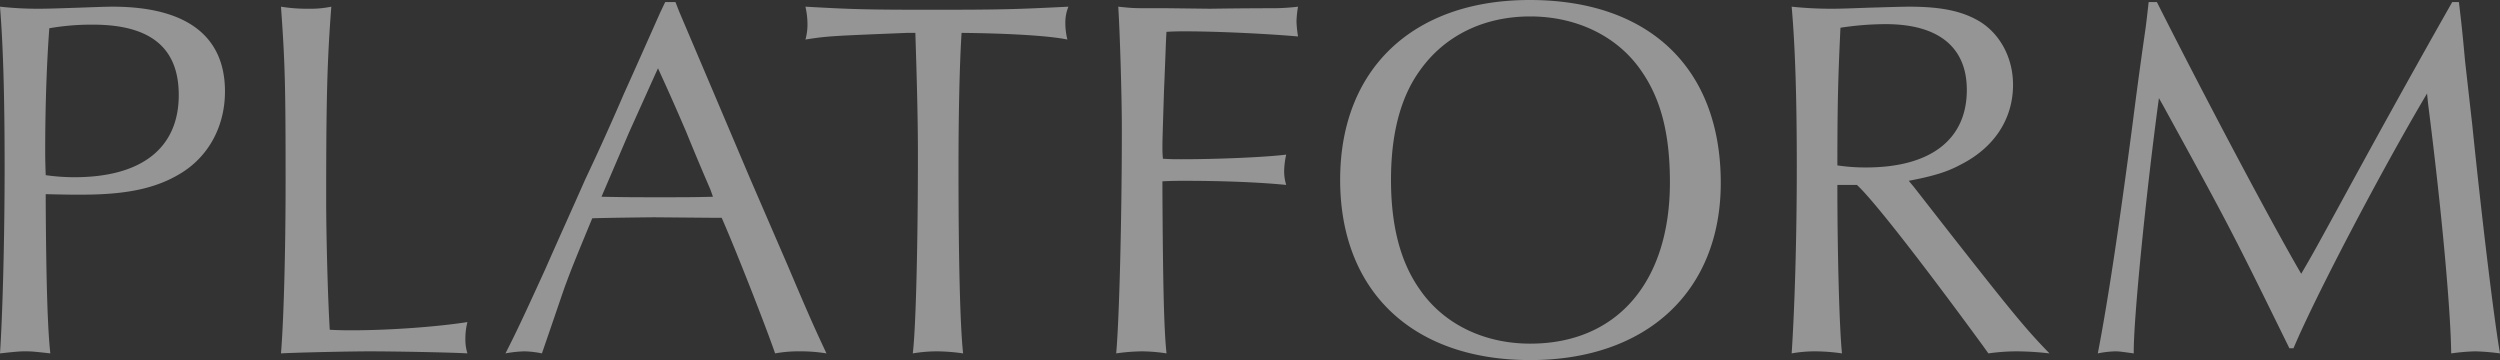 <svg xmlns="http://www.w3.org/2000/svg" width="1168.08" height="168.24"><rect width="100%" height="100%" fill="#333333" stroke="none"/><path d="M21.36 90.72c10.08.24 11.52.24 16.56.24 21.12 0 34.8-2.88 46.32-9.84 13.2-7.92 20.88-22.08 20.88-38.4 0-25.92-18-39.6-52.56-39.6-3.36 0-9.12.24-16.08.48-7.44.24-13.44.48-18.24.48A160.346 160.346 0 010 3.12C1.44 20.88 2.16 44.4 2.16 77.76c0 34.32-.96 69.36-2.16 87.36 8.64-.96 9.84-.96 11.76-.96 2.4 0 3.36 0 11.76.96-1.2-10.8-1.92-30.96-2.16-70.32zm0-8.88c-.24-6.96-.24-8.4-.24-11.52 0-20.64.72-41.04 1.92-57.12a115.111 115.111 0 0120.4-1.68c26.88 0 40.08 10.8 40.08 32.88 0 24.72-17.28 38.4-48.72 38.4a95.313 95.313 0 01-13.44-.96zM131.28 3.12c1.92 26.64 2.16 37.44 2.16 81.36 0 35.04-.96 66.48-2.16 80.64 8.4-.48 34.08-.96 41.28-.96 10.8 0 38.4.48 45.84.96a21.681 21.681 0 01-.96-6.72 31.032 31.032 0 01.96-7.92c-13.68 2.16-36 3.84-53.76 3.84-3.36 0-5.76 0-10.56-.24-.96-15.36-1.68-45.12-1.68-60.72 0-47.52.48-65.04 2.4-90.24a47.957 47.957 0 01-10.56.96 74.806 74.806 0 01-12.96-.96zM315.6.96h-4.8L308.4 6c-5.76 12.96-11.52 25.92-17.04 38.16-6 13.92-11.76 26.64-18 39.84-6.24 14.16-12.48 27.84-18.48 41.52-10.08 22.08-13.68 29.76-18.72 39.6a55.685 55.685 0 018.88-.96 44.438 44.438 0 018.16.96c6.24-18 11.04-32.4 11.28-32.64 1.92-5.52 6.48-16.56 12.24-30.48 5.52-.24 28.56-.48 28.8-.48l27.36.24h4.32c7.44 17.04 20.64 50.88 24.96 63.36a60.533 60.533 0 0111.52-.96 74.77 74.77 0 0112.48.96c-5.52-11.76-7.92-17.04-18-40.8L350.4 83.28l-16.8-39.6-16.32-38.4zm-8.16 30.96c5.28 11.52 8.88 19.68 13.2 29.76 3.6 8.88 7.44 18 11.28 26.88l1.2 3.36c-8.16.24-13.92.24-24.48.24-12 0-16.56 0-27.6-.24l1.44-3.36L294 61.68l12-26.64zm120.24-16.56c.72 22.32 1.2 40.32 1.2 56.88 0 42.24-.96 81.36-2.4 92.88a69.027 69.027 0 0111.28-.96 89.978 89.978 0 0112.24.96c-1.44-12.96-2.16-44.88-2.16-86.16 0-24.72.48-48.72 1.44-63.6 23.28.24 41.52 1.44 49.44 3.12a31.868 31.868 0 01-.96-7.68 19.489 19.489 0 011.44-7.68c-24 1.2-30.72 1.44-64.32 1.44-30.48 0-37.2-.24-58.56-1.44a37.1 37.1 0 01.96 8.16 25.887 25.887 0 01-.96 7.2c10.56-1.68 12.48-1.68 47.52-3.12zm115.44 69.36c4.56-.24 7.2-.24 10.08-.24 19.2 0 35.52.72 47.76 1.92a21.222 21.222 0 01-.96-6.48 36.565 36.565 0 01.96-7.68c-9.6 1.2-31.44 2.16-48.96 2.16-3.36 0-4.8 0-8.64-.24a49.787 49.787 0 01-.24-5.04c0-3.12 0-3.12.72-26.16.72-16.56.96-25.92 1.2-28.08 3.84-.24 6-.24 8.4-.24 16.08 0 39.6 1.2 53.04 2.4a55.8 55.8 0 01-.72-6.96 48.38 48.38 0 01.72-6.96 98.858 98.858 0 01-11.52.72c-3.36 0-12.96 0-29.52.24l-20.16-.24h-6.72c-9.12 0-9.12 0-16.08-.72.72 10.8 1.68 41.04 1.68 57.36 0 41.52-1.2 88.8-2.64 104.64a89.749 89.749 0 0112-.96 78.618 78.618 0 0111.52.96c-1.2-11.04-1.68-32.16-1.92-76.08zM714.72 0c-54.48 0-88.56 32.16-88.56 84 0 52.08 33.84 84.24 88.8 84.24 54.48 0 89.04-32.16 89.04-82.8C804 31.92 770.64 0 714.72 0zm.24 7.68c21.84 0 41.04 9.36 52.08 25.68 9.12 13.2 13.2 29.52 13.2 51.84 0 46.56-24.72 75.36-65.28 75.36-21.84 0-40.8-9.36-51.84-25.68-8.88-12.72-13.2-29.52-13.2-50.88 0-21.12 4.32-38.16 13.2-50.64 11.52-16.56 30-25.68 51.84-25.68zM867.6 86.4c7.44 6.72 30.96 36.96 59.04 75.36l2.4 3.36a95.312 95.312 0 0113.44-.96 139.853 139.853 0 0115.12.96c-10.8-11.04-17.52-19.2-48-58.08l-15.36-19.68-2.4-2.88c11.28-2.16 17.76-4.08 24-7.44 15.84-7.92 24.72-21.36 24.72-37.44 0-12.24-5.76-23.28-15.12-29.28-8.16-5.04-18-7.2-33.36-7.2-3.36 0-10.8.24-19.2.48-6.72.24-12.48.48-16.56.48a177.27 177.27 0 01-19.2-.96c1.68 18.96 2.4 43.2 2.4 74.88 0 32.4-.96 65.52-2.4 87.12a62.452 62.452 0 0111.04-.96 90.357 90.357 0 0112.48.96c-1.2-11.28-2.16-45.84-2.16-78.72zm-9.12-9.12c0-31.68.48-43.68 1.44-64.32a140.405 140.405 0 0121.12-1.68c24.72 0 37.92 10.8 37.92 30.72 0 23.28-17.04 36.24-47.04 36.24a88.532 88.532 0 01-13.44-.96zM1003.92.96c-.48 4.32-.96 8.64-1.44 12.24-.72 5.04-2.88 19.68-6 44.16-6.48 49.44-11.76 84.24-16.32 107.76a46.714 46.714 0 018.16-.96c1.92 0 3.36.24 8.64.96-.24-15.12 5.76-75.12 11.76-119.28l2.16 3.84c31.2 56.88 31.68 57.84 58.8 113.04h1.92c10.08-24 41.04-83.04 62.4-119.04l.48 4.8c6.48 50.88 10.56 96.48 10.8 116.64a97.69 97.69 0 0111.28-.96 104.726 104.726 0 0111.52.96c-2.4-13.44-7.92-57.6-12.96-106.8l-3.36-29.76c-.72-7.92-1.44-15.6-2.4-23.52l-.48-4.08h-3.12c-21.12 37.2-38.88 69.6-53.28 96-9.84 18-12.48 22.8-17.28 30.96-14.4-24.72-44.16-80.88-67.44-126.96z" fill="#fff" opacity=".48"/></svg>